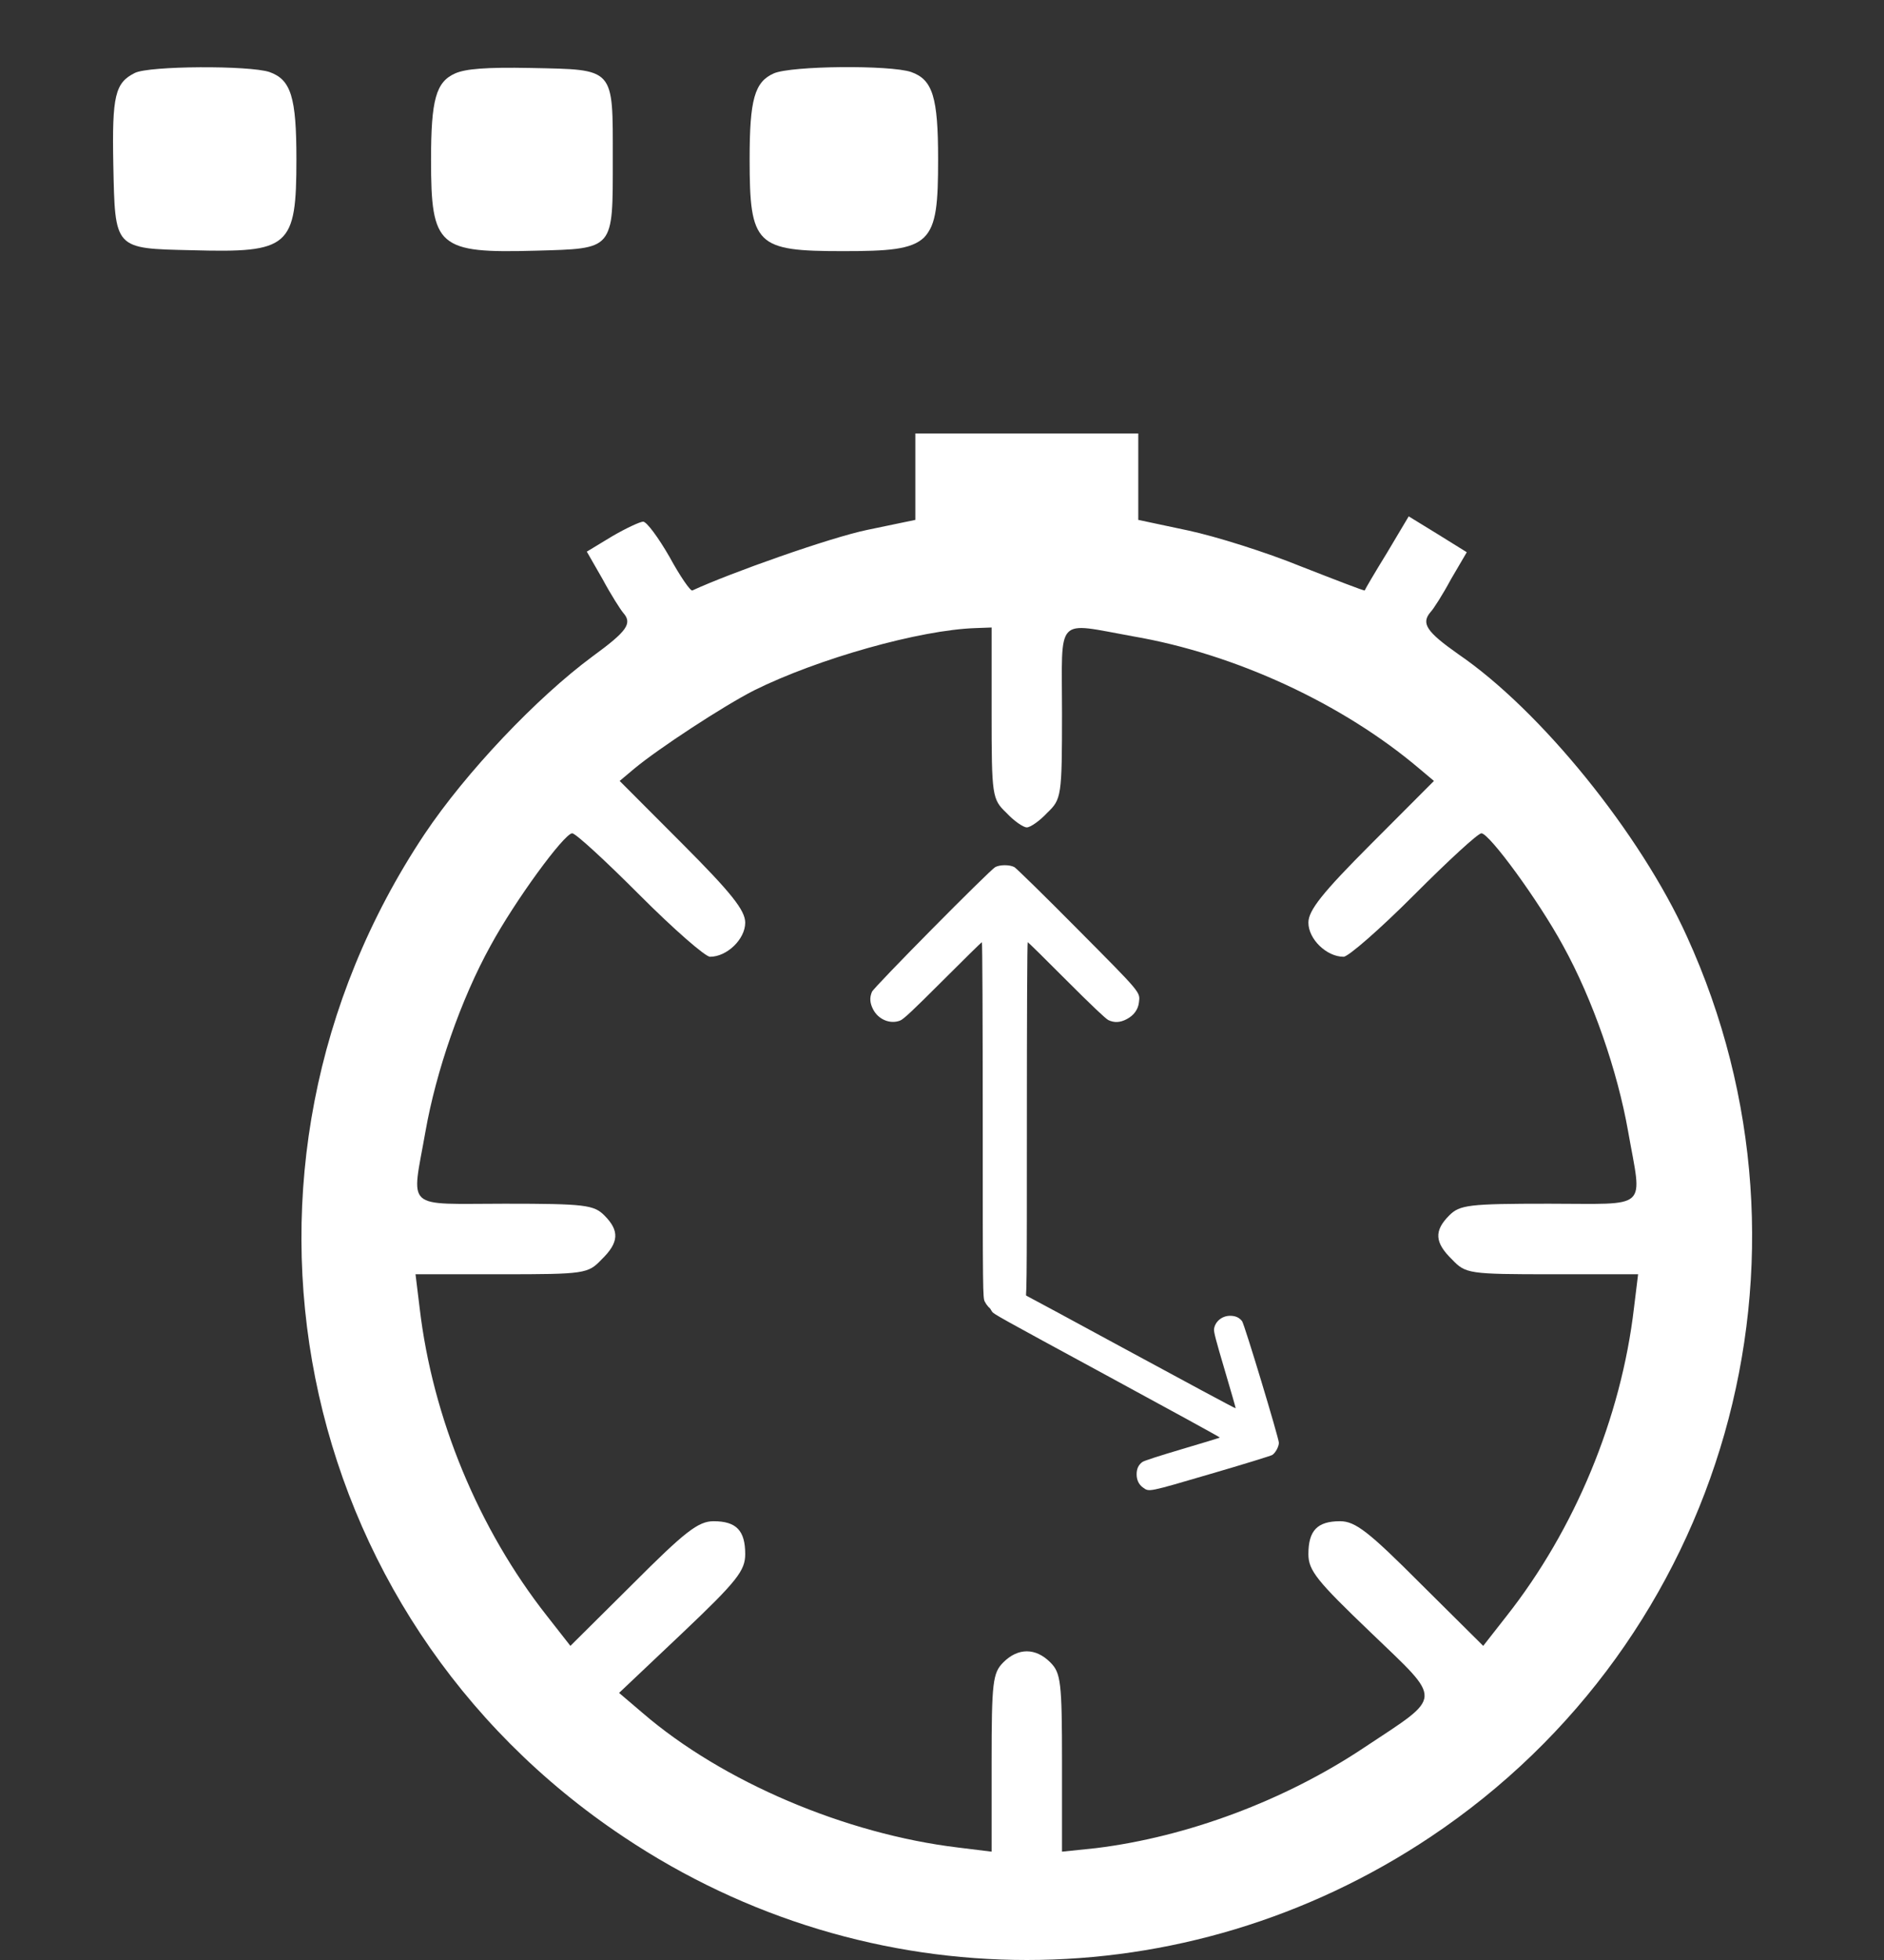 <svg width="100" height="104" viewBox="0 0 100 104" fill="none" xmlns="http://www.w3.org/2000/svg">
<rect x="0" y="0" width="100" height="104" fill="#333333" stroke="none"/>
<path d="M7.158 3.87C6.11 4.394 5.943 5.061 6.014 8.729C6.11 13.254 6.038 13.183 10.207 13.278C15.375 13.421 15.733 13.111 15.733 8.443C15.733 5.156 15.447 4.227 14.303 3.822C13.232 3.465 7.92 3.489 7.158 3.87Z" fill="white"/>
<path d="M24.165 3.893C23.141 4.346 22.879 5.275 22.879 8.49C22.879 13.111 23.26 13.445 28.429 13.302C32.621 13.183 32.526 13.302 32.526 8.443C32.526 3.536 32.669 3.703 28.167 3.607C25.761 3.56 24.713 3.655 24.165 3.893Z" fill="white"/>
<path d="M41.075 3.893C40.051 4.346 39.789 5.275 39.789 8.443C39.789 13.016 40.123 13.326 44.743 13.326C49.483 13.326 49.793 13.016 49.793 8.443C49.793 5.156 49.507 4.227 48.364 3.822C47.244 3.441 42.004 3.488 41.075 3.893Z" fill="white"/>
<path d="M48.585 25.277V27.586L46.032 28.117C44.07 28.522 38.776 30.394 36.752 31.33C36.659 31.392 36.098 30.581 35.538 29.552C34.946 28.522 34.324 27.68 34.137 27.68C33.981 27.68 33.234 28.023 32.486 28.46L31.147 29.271L31.988 30.737C32.424 31.549 32.922 32.328 33.078 32.516C33.576 33.077 33.296 33.483 31.459 34.824C28.501 37.008 24.733 40.971 22.522 44.278C10.689 62.061 15.391 85.678 33.109 97.472C46.125 106.176 62.878 106.176 75.925 97.472C91.587 87.02 97.348 66.803 89.532 49.675C87.072 44.246 81.779 37.695 77.388 34.7C75.707 33.514 75.427 33.077 75.925 32.484C76.08 32.328 76.579 31.549 77.014 30.737L77.855 29.302L76.298 28.335L74.772 27.399L73.62 29.333C72.966 30.394 72.437 31.299 72.437 31.33C72.406 31.361 70.88 30.768 69.043 30.051C67.206 29.302 64.528 28.46 63.064 28.148L60.418 27.586V25.277V23H54.501H48.585V25.277ZM52.633 37.819C52.633 42.25 52.664 42.406 53.411 43.123C53.816 43.56 54.315 43.903 54.501 43.903C54.688 43.903 55.186 43.56 55.591 43.123C56.339 42.406 56.37 42.25 56.37 37.819C56.37 32.609 55.965 33.015 60.137 33.764C65.587 34.7 71.285 37.352 75.333 40.783L76.112 41.438L72.78 44.777C70.195 47.366 69.448 48.302 69.448 48.957C69.448 49.831 70.413 50.767 71.316 50.767C71.565 50.767 73.247 49.301 75.053 47.491C76.859 45.682 78.447 44.215 78.634 44.215C79.07 44.246 81.654 47.772 82.962 50.174C84.55 53.044 85.858 56.851 86.418 60.033C87.166 64.276 87.602 63.87 82.215 63.87C77.949 63.87 77.482 63.933 76.921 64.495C76.112 65.306 76.143 65.93 77.077 66.834C77.793 67.583 77.949 67.614 82.401 67.614H86.948L86.73 69.393C86.045 75.258 83.585 81.155 79.973 85.741L78.727 87.332L75.395 84.025C72.655 81.279 71.939 80.718 71.129 80.718C69.915 80.718 69.448 81.217 69.448 82.465C69.448 83.339 69.915 83.9 72.749 86.614C76.61 90.327 76.641 89.921 72.406 92.729C68.202 95.537 63.002 97.472 58.176 98.064L56.37 98.252V93.541C56.37 89.235 56.307 88.767 55.747 88.206C54.968 87.426 54.034 87.426 53.256 88.206C52.695 88.767 52.633 89.235 52.633 93.541V98.252L50.858 98.033C44.88 97.316 38.34 94.539 34.106 90.889L32.86 89.828L36.223 86.646C39.119 83.9 39.555 83.339 39.555 82.465C39.555 81.217 39.088 80.718 37.873 80.718C37.064 80.718 36.348 81.279 33.607 84.025L30.276 87.332L29.03 85.741C25.418 81.155 22.958 75.258 22.273 69.393L22.055 67.614H26.601C31.054 67.614 31.21 67.583 31.926 66.834C32.86 65.93 32.891 65.306 32.082 64.495C31.521 63.933 31.054 63.87 26.788 63.87C21.401 63.87 21.837 64.276 22.584 60.033C23.145 56.851 24.453 53.044 26.041 50.174C27.349 47.772 29.933 44.246 30.369 44.215C30.556 44.215 32.144 45.682 33.95 47.491C35.756 49.301 37.437 50.767 37.687 50.767C38.59 50.767 39.555 49.831 39.555 48.957C39.555 48.302 38.807 47.366 36.223 44.777L32.891 41.438L33.67 40.783C34.946 39.723 38.372 37.476 40.022 36.634C43.416 34.949 48.834 33.42 51.792 33.327L52.633 33.296V37.819Z" fill="white"/>
<path d="M65.303 69.818C64.869 69.813 64.492 70.119 64.439 70.522C64.418 70.662 64.543 71.135 65.008 72.703C65.335 73.805 65.596 74.714 65.588 74.728C65.579 74.746 62.868 73.29 59.567 71.499C53.731 68.334 53.552 68.241 53.389 68.236C53.047 68.23 52.796 68.379 52.623 68.699C52.449 69.019 52.461 69.31 52.653 69.593C52.746 69.727 52.922 69.827 58.757 72.992C62.059 74.783 64.757 76.26 64.748 76.278C64.74 76.292 63.846 76.566 62.757 76.886C61.458 77.272 60.732 77.508 60.636 77.575C60.43 77.726 60.333 77.931 60.331 78.215C60.326 78.52 60.446 78.774 60.668 78.931C61.004 79.169 60.895 79.192 64.28 78.2C65.996 77.7 67.454 77.249 67.53 77.203C67.702 77.089 67.879 76.762 67.881 76.556C67.878 76.306 66.049 70.25 65.927 70.101C65.774 69.908 65.582 69.822 65.303 69.818Z" fill="white"/>
<path d="M46.349 53.569C46.628 54.099 47.247 54.356 47.771 54.155C47.956 54.088 48.446 53.625 50.042 52.03C51.163 50.908 52.095 49.993 52.117 49.993C52.145 49.993 52.162 54.239 52.162 59.422C52.162 68.582 52.168 68.861 52.268 69.062C52.486 69.481 52.831 69.687 53.334 69.687C53.836 69.687 54.182 69.481 54.399 69.062C54.5 68.861 54.505 68.582 54.505 59.422C54.505 54.239 54.522 49.993 54.55 49.993C54.572 49.993 55.493 50.897 56.597 52.007C57.919 53.33 58.684 54.055 58.829 54.127C59.147 54.278 59.459 54.261 59.805 54.077C60.179 53.882 60.408 53.569 60.452 53.196C60.519 52.632 60.62 52.749 57.189 49.296C55.454 47.544 53.947 46.071 53.841 46.01C53.59 45.876 53.077 45.876 52.826 46.01C52.525 46.177 46.382 52.381 46.282 52.627C46.148 52.939 46.17 53.229 46.349 53.569Z" fill="white"/>
</svg>
